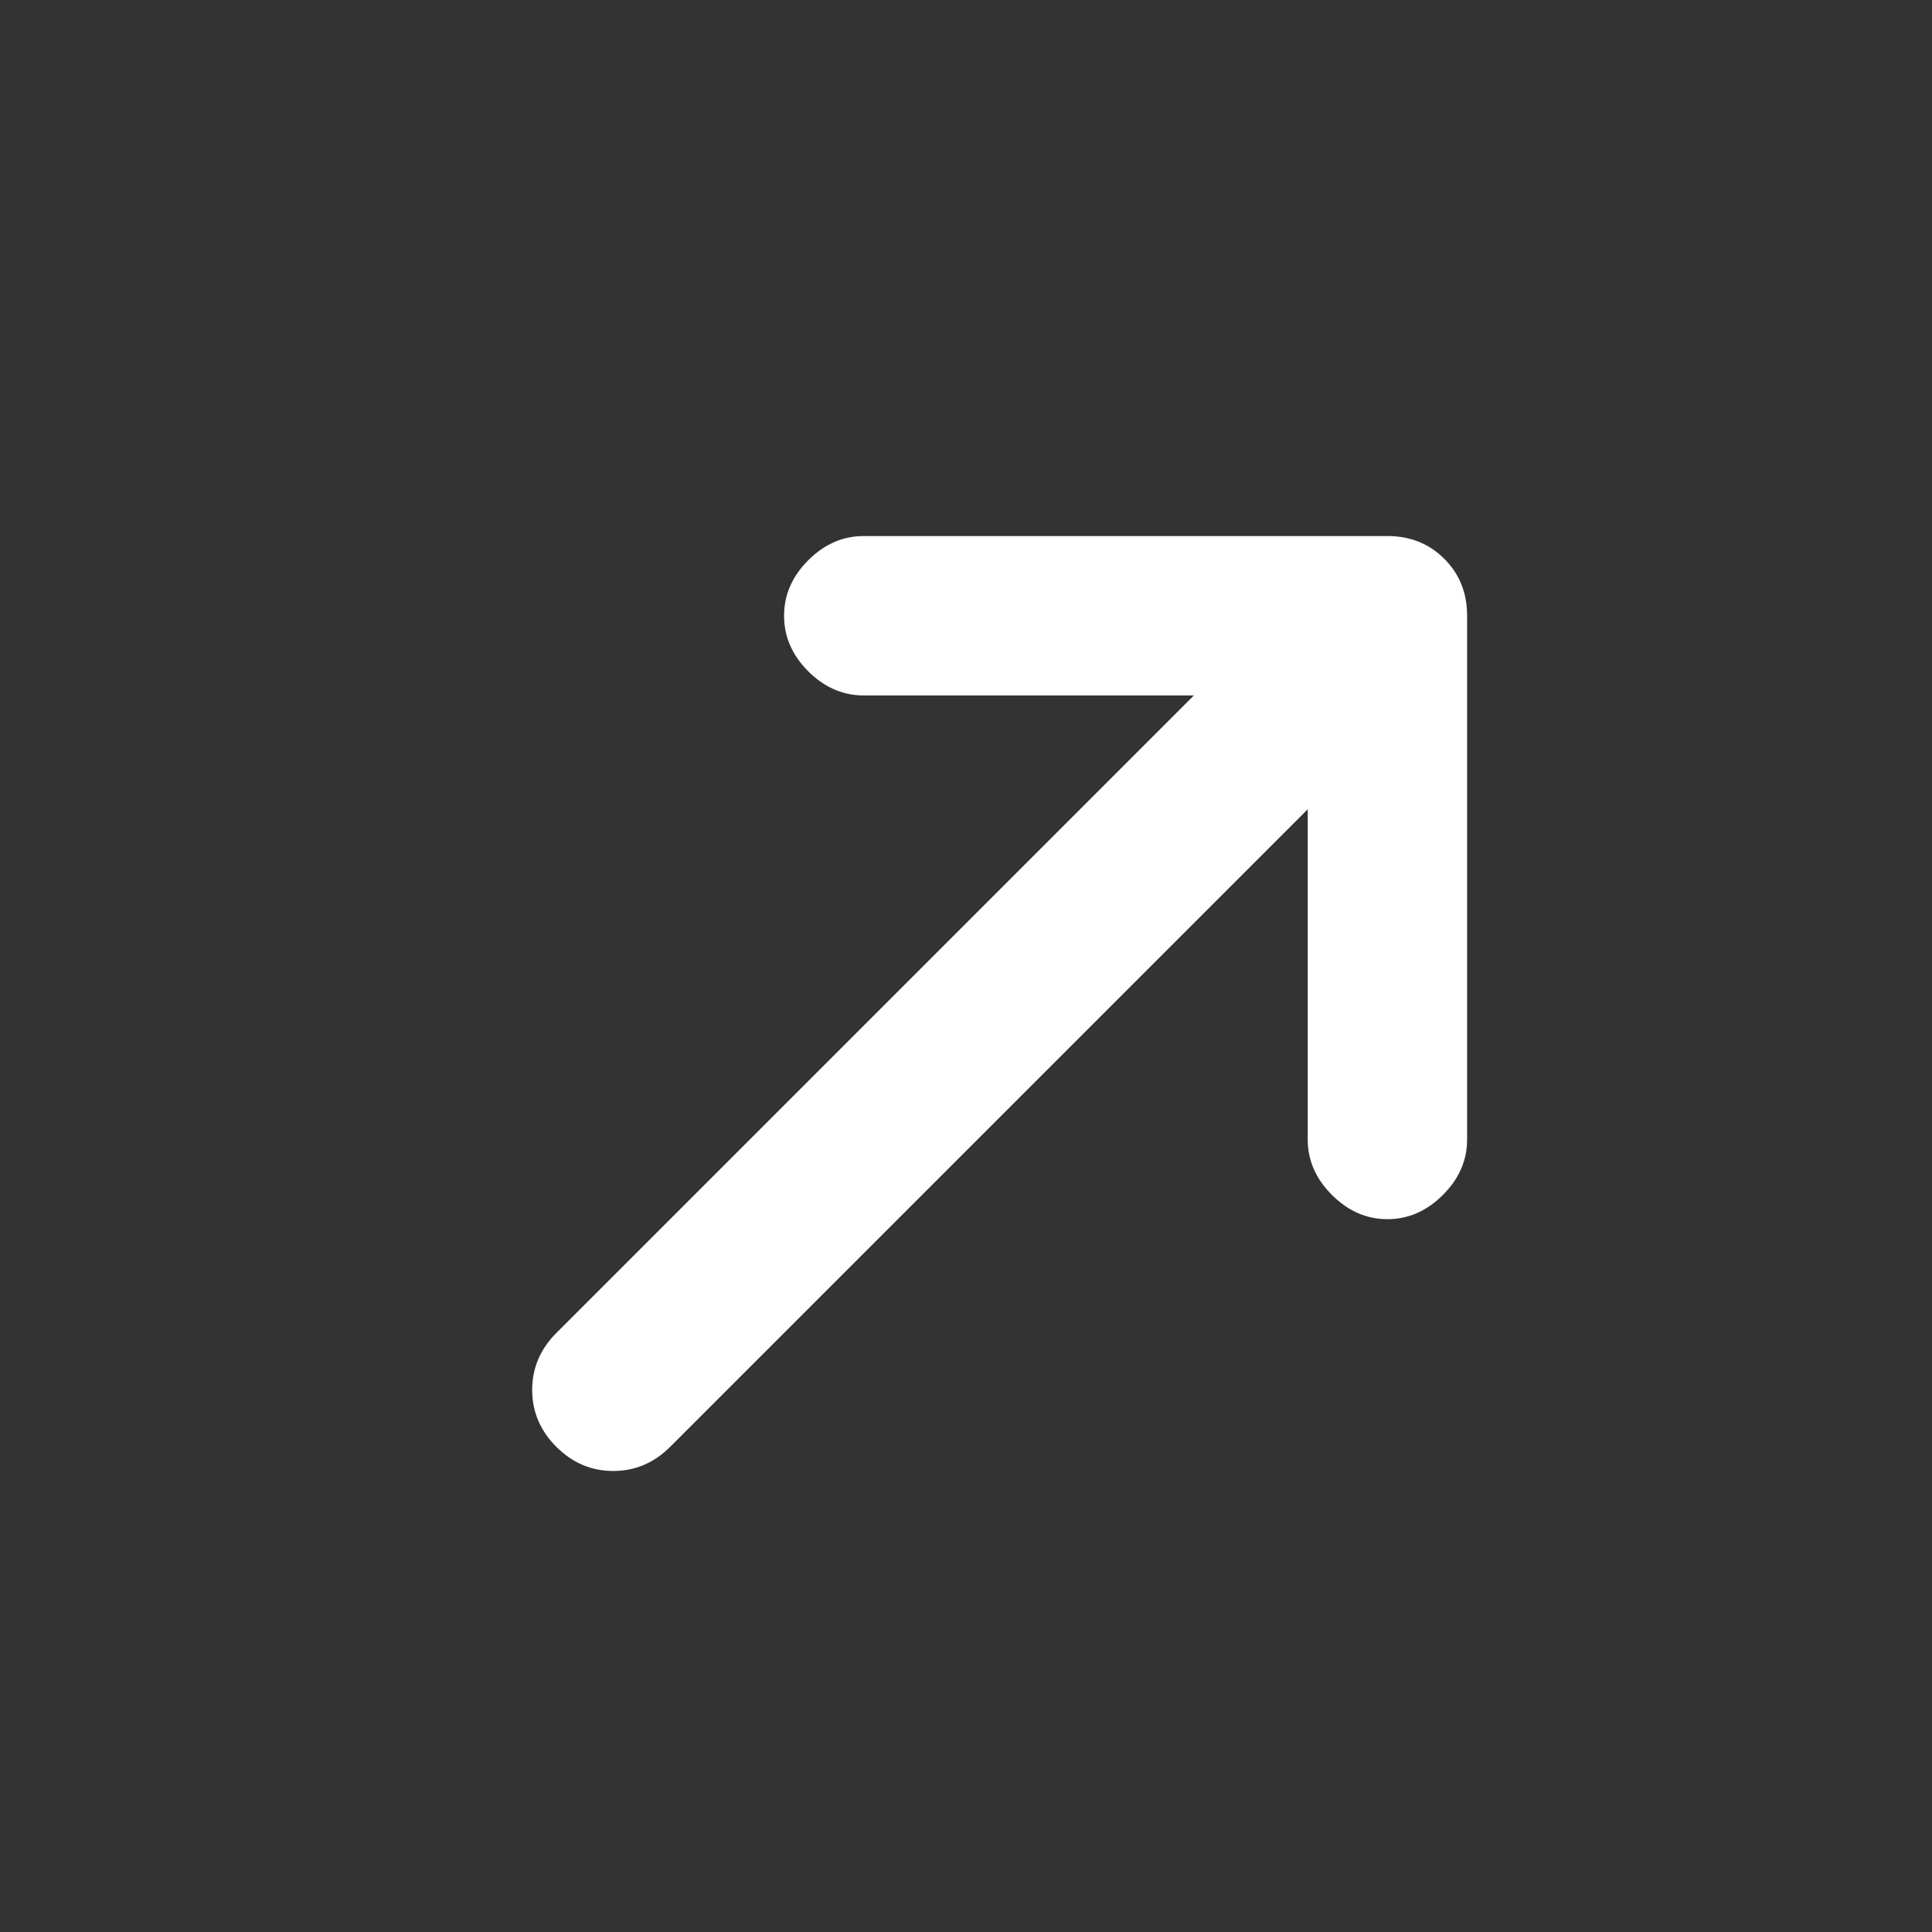 <svg width="24" height="24" viewBox="0 0 24 24" fill="none" xmlns="http://www.w3.org/2000/svg">
<rect x="0" y="0" width="24" height="24" fill="#333333" stroke="none"/>
<path d="M14.831 8.639L10.73 8.639C10.47 8.639 10.241 8.539 10.04 8.339C9.84 8.138 9.74 7.909 9.74 7.649C9.74 7.39 9.84 7.16 10.04 6.96C10.241 6.759 10.47 6.659 10.73 6.659L17.235 6.659C17.518 6.659 17.754 6.754 17.942 6.942C18.131 7.131 18.225 7.366 18.225 7.649L18.225 14.155C18.225 14.414 18.125 14.644 17.924 14.844C17.724 15.044 17.494 15.145 17.235 15.145C16.976 15.145 16.746 15.044 16.546 14.844C16.345 14.644 16.245 14.414 16.245 14.155V10.053L8.325 17.973C8.125 18.173 7.889 18.273 7.618 18.273C7.347 18.273 7.112 18.173 6.911 17.973C6.711 17.773 6.611 17.537 6.611 17.266C6.611 16.995 6.711 16.759 6.911 16.559L14.831 8.639Z" fill="white"/>
</svg>

